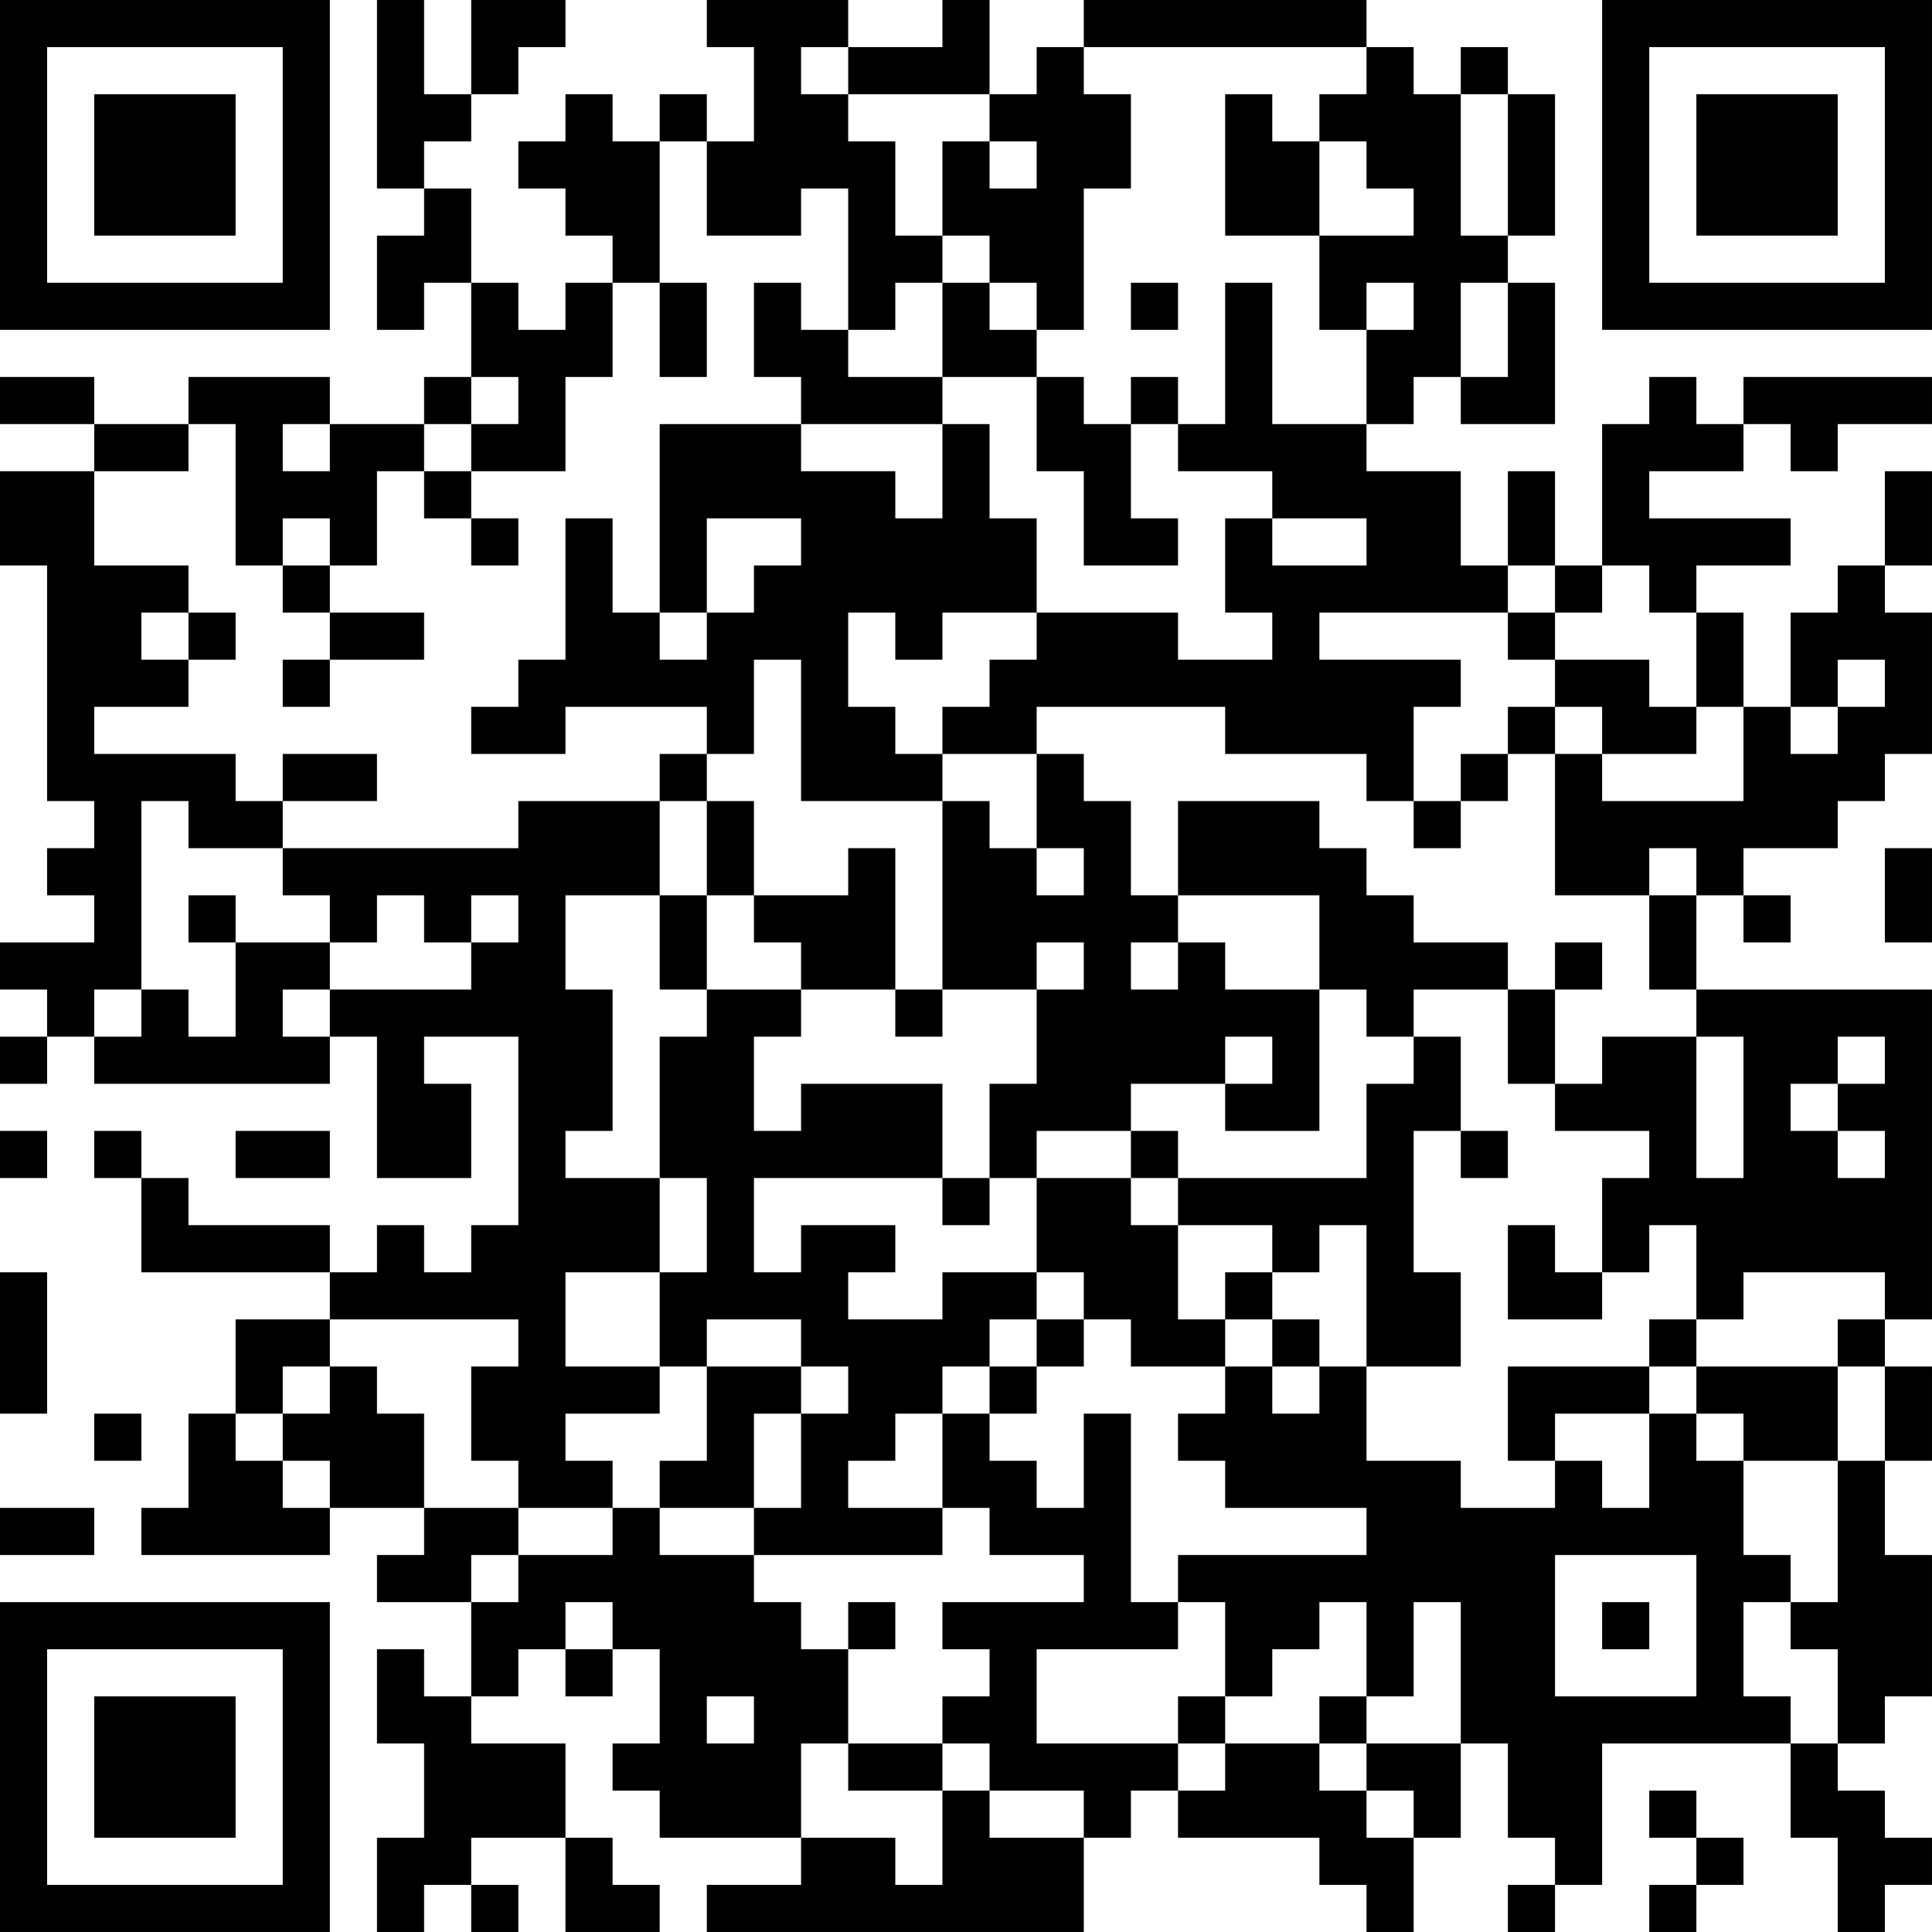 <?xml version="1.0" encoding="UTF-8"?>
<svg xmlns="http://www.w3.org/2000/svg" version="1.1" width="300" height="300" viewBox="0 0 300 300"><rect x="0" y="0" width="300" height="300" fill="#ffffff"/><g transform="scale(7.317)"><g transform="translate(0,0)"><path fill-rule="evenodd" d="M8 0L8 4L9 4L9 5L8 5L8 7L9 7L9 6L10 6L10 8L9 8L9 9L7 9L7 8L4 8L4 9L2 9L2 8L0 8L0 9L2 9L2 10L0 10L0 12L1 12L1 17L2 17L2 18L1 18L1 19L2 19L2 20L0 20L0 21L1 21L1 22L0 22L0 23L1 23L1 22L2 22L2 23L7 23L7 22L8 22L8 25L10 25L10 23L9 23L9 22L11 22L11 26L10 26L10 27L9 27L9 26L8 26L8 27L7 27L7 26L4 26L4 25L3 25L3 24L2 24L2 25L3 25L3 27L7 27L7 28L5 28L5 30L4 30L4 32L3 32L3 33L7 33L7 32L9 32L9 33L8 33L8 34L10 34L10 36L9 36L9 35L8 35L8 37L9 37L9 39L8 39L8 41L9 41L9 40L10 40L10 41L11 41L11 40L10 40L10 39L12 39L12 41L14 41L14 40L13 40L13 39L12 39L12 37L10 37L10 36L11 36L11 35L12 35L12 36L13 36L13 35L14 35L14 37L13 37L13 38L14 38L14 39L17 39L17 40L15 40L15 41L23 41L23 39L24 39L24 38L25 38L25 39L28 39L28 40L29 40L29 41L30 41L30 39L31 39L31 37L32 37L32 39L33 39L33 40L32 40L32 41L33 41L33 40L34 40L34 37L38 37L38 39L39 39L39 41L40 41L40 40L41 40L41 39L40 39L40 38L39 38L39 37L40 37L40 36L41 36L41 33L40 33L40 31L41 31L41 29L40 29L40 28L41 28L41 21L36 21L36 19L37 19L37 20L38 20L38 19L37 19L37 18L39 18L39 17L40 17L40 16L41 16L41 13L40 13L40 12L41 12L41 10L40 10L40 12L39 12L39 13L38 13L38 15L37 15L37 13L36 13L36 12L38 12L38 11L35 11L35 10L37 10L37 9L38 9L38 10L39 10L39 9L41 9L41 8L37 8L37 9L36 9L36 8L35 8L35 9L34 9L34 12L33 12L33 10L32 10L32 12L31 12L31 10L29 10L29 9L30 9L30 8L31 8L31 9L33 9L33 6L32 6L32 5L33 5L33 2L32 2L32 1L31 1L31 2L30 2L30 1L29 1L29 0L23 0L23 1L22 1L22 2L21 2L21 0L20 0L20 1L18 1L18 0L15 0L15 1L16 1L16 3L15 3L15 2L14 2L14 3L13 3L13 2L12 2L12 3L11 3L11 4L12 4L12 5L13 5L13 6L12 6L12 7L11 7L11 6L10 6L10 4L9 4L9 3L10 3L10 2L11 2L11 1L12 1L12 0L10 0L10 2L9 2L9 0ZM17 1L17 2L18 2L18 3L19 3L19 5L20 5L20 6L19 6L19 7L18 7L18 4L17 4L17 5L15 5L15 3L14 3L14 6L13 6L13 8L12 8L12 10L10 10L10 9L11 9L11 8L10 8L10 9L9 9L9 10L8 10L8 12L7 12L7 11L6 11L6 12L5 12L5 9L4 9L4 10L2 10L2 12L4 12L4 13L3 13L3 14L4 14L4 15L2 15L2 16L5 16L5 17L6 17L6 18L4 18L4 17L3 17L3 21L2 21L2 22L3 22L3 21L4 21L4 22L5 22L5 20L7 20L7 21L6 21L6 22L7 22L7 21L10 21L10 20L11 20L11 19L10 19L10 20L9 20L9 19L8 19L8 20L7 20L7 19L6 19L6 18L11 18L11 17L14 17L14 19L12 19L12 21L13 21L13 24L12 24L12 25L14 25L14 27L12 27L12 29L14 29L14 30L12 30L12 31L13 31L13 32L11 32L11 31L10 31L10 29L11 29L11 28L7 28L7 29L6 29L6 30L5 30L5 31L6 31L6 32L7 32L7 31L6 31L6 30L7 30L7 29L8 29L8 30L9 30L9 32L11 32L11 33L10 33L10 34L11 34L11 33L13 33L13 32L14 32L14 33L16 33L16 34L17 34L17 35L18 35L18 37L17 37L17 39L19 39L19 40L20 40L20 38L21 38L21 39L23 39L23 38L21 38L21 37L20 37L20 36L21 36L21 35L20 35L20 34L23 34L23 33L21 33L21 32L20 32L20 30L21 30L21 31L22 31L22 32L23 32L23 30L24 30L24 34L25 34L25 35L22 35L22 37L25 37L25 38L26 38L26 37L28 37L28 38L29 38L29 39L30 39L30 38L29 38L29 37L31 37L31 34L30 34L30 36L29 36L29 34L28 34L28 35L27 35L27 36L26 36L26 34L25 34L25 33L29 33L29 32L26 32L26 31L25 31L25 30L26 30L26 29L27 29L27 30L28 30L28 29L29 29L29 31L31 31L31 32L33 32L33 31L34 31L34 32L35 32L35 30L36 30L36 31L37 31L37 33L38 33L38 34L37 34L37 36L38 36L38 37L39 37L39 35L38 35L38 34L39 34L39 31L40 31L40 29L39 29L39 28L40 28L40 27L37 27L37 28L36 28L36 26L35 26L35 27L34 27L34 25L35 25L35 24L33 24L33 23L34 23L34 22L36 22L36 25L37 25L37 22L36 22L36 21L35 21L35 19L36 19L36 18L35 18L35 19L33 19L33 16L34 16L34 17L37 17L37 15L36 15L36 13L35 13L35 12L34 12L34 13L33 13L33 12L32 12L32 13L28 13L28 14L31 14L31 15L30 15L30 17L29 17L29 16L26 16L26 15L22 15L22 16L20 16L20 15L21 15L21 14L22 14L22 13L25 13L25 14L27 14L27 13L26 13L26 11L27 11L27 12L29 12L29 11L27 11L27 10L25 10L25 9L26 9L26 6L27 6L27 9L29 9L29 7L30 7L30 6L29 6L29 7L28 7L28 5L30 5L30 4L29 4L29 3L28 3L28 2L29 2L29 1L23 1L23 2L24 2L24 4L23 4L23 7L22 7L22 6L21 6L21 5L20 5L20 3L21 3L21 4L22 4L22 3L21 3L21 2L18 2L18 1ZM26 2L26 5L28 5L28 3L27 3L27 2ZM31 2L31 5L32 5L32 2ZM14 6L14 8L15 8L15 6ZM16 6L16 8L17 8L17 9L14 9L14 13L13 13L13 11L12 11L12 14L11 14L11 15L10 15L10 16L12 16L12 15L15 15L15 16L14 16L14 17L15 17L15 19L14 19L14 21L15 21L15 22L14 22L14 25L15 25L15 27L14 27L14 29L15 29L15 31L14 31L14 32L16 32L16 33L20 33L20 32L18 32L18 31L19 31L19 30L20 30L20 29L21 29L21 30L22 30L22 29L23 29L23 28L24 28L24 29L26 29L26 28L27 28L27 29L28 29L28 28L27 28L27 27L28 27L28 26L29 26L29 29L31 29L31 27L30 27L30 24L31 24L31 25L32 25L32 24L31 24L31 22L30 22L30 21L32 21L32 23L33 23L33 21L34 21L34 20L33 20L33 21L32 21L32 20L30 20L30 19L29 19L29 18L28 18L28 17L25 17L25 19L24 19L24 17L23 17L23 16L22 16L22 18L21 18L21 17L20 17L20 16L19 16L19 15L18 15L18 13L19 13L19 14L20 14L20 13L22 13L22 11L21 11L21 9L20 9L20 8L22 8L22 10L23 10L23 12L25 12L25 11L24 11L24 9L25 9L25 8L24 8L24 9L23 9L23 8L22 8L22 7L21 7L21 6L20 6L20 8L18 8L18 7L17 7L17 6ZM24 6L24 7L25 7L25 6ZM31 6L31 8L32 8L32 6ZM6 9L6 10L7 10L7 9ZM17 9L17 10L19 10L19 11L20 11L20 9ZM9 10L9 11L10 11L10 12L11 12L11 11L10 11L10 10ZM15 11L15 13L14 13L14 14L15 14L15 13L16 13L16 12L17 12L17 11ZM6 12L6 13L7 13L7 14L6 14L6 15L7 15L7 14L9 14L9 13L7 13L7 12ZM4 13L4 14L5 14L5 13ZM32 13L32 14L33 14L33 15L32 15L32 16L31 16L31 17L30 17L30 18L31 18L31 17L32 17L32 16L33 16L33 15L34 15L34 16L36 16L36 15L35 15L35 14L33 14L33 13ZM16 14L16 16L15 16L15 17L16 17L16 19L15 19L15 21L17 21L17 22L16 22L16 24L17 24L17 23L20 23L20 25L16 25L16 27L17 27L17 26L19 26L19 27L18 27L18 28L20 28L20 27L22 27L22 28L21 28L21 29L22 29L22 28L23 28L23 27L22 27L22 25L24 25L24 26L25 26L25 28L26 28L26 27L27 27L27 26L25 26L25 25L29 25L29 23L30 23L30 22L29 22L29 21L28 21L28 19L25 19L25 20L24 20L24 21L25 21L25 20L26 20L26 21L28 21L28 24L26 24L26 23L27 23L27 22L26 22L26 23L24 23L24 24L22 24L22 25L21 25L21 23L22 23L22 21L23 21L23 20L22 20L22 21L20 21L20 17L17 17L17 14ZM39 14L39 15L38 15L38 16L39 16L39 15L40 15L40 14ZM6 16L6 17L8 17L8 16ZM18 18L18 19L16 19L16 20L17 20L17 21L19 21L19 22L20 22L20 21L19 21L19 18ZM22 18L22 19L23 19L23 18ZM40 18L40 20L41 20L41 18ZM4 19L4 20L5 20L5 19ZM39 22L39 23L38 23L38 24L39 24L39 25L40 25L40 24L39 24L39 23L40 23L40 22ZM0 24L0 25L1 25L1 24ZM5 24L5 25L7 25L7 24ZM24 24L24 25L25 25L25 24ZM20 25L20 26L21 26L21 25ZM32 26L32 28L34 28L34 27L33 27L33 26ZM0 27L0 30L1 30L1 27ZM15 28L15 29L17 29L17 30L16 30L16 32L17 32L17 30L18 30L18 29L17 29L17 28ZM35 28L35 29L32 29L32 31L33 31L33 30L35 30L35 29L36 29L36 30L37 30L37 31L39 31L39 29L36 29L36 28ZM2 30L2 31L3 31L3 30ZM0 32L0 33L2 33L2 32ZM33 33L33 36L36 36L36 33ZM12 34L12 35L13 35L13 34ZM18 34L18 35L19 35L19 34ZM34 34L34 35L35 35L35 34ZM15 36L15 37L16 37L16 36ZM25 36L25 37L26 37L26 36ZM28 36L28 37L29 37L29 36ZM18 37L18 38L20 38L20 37ZM35 38L35 39L36 39L36 40L35 40L35 41L36 41L36 40L37 40L37 39L36 39L36 38ZM0 0L0 7L7 7L7 0ZM1 1L1 6L6 6L6 1ZM2 2L2 5L5 5L5 2ZM34 0L34 7L41 7L41 0ZM35 1L35 6L40 6L40 1ZM36 2L36 5L39 5L39 2ZM0 34L0 41L7 41L7 34ZM1 35L1 40L6 40L6 35ZM2 36L2 39L5 39L5 36Z" fill="#000000"/></g></g></svg>

